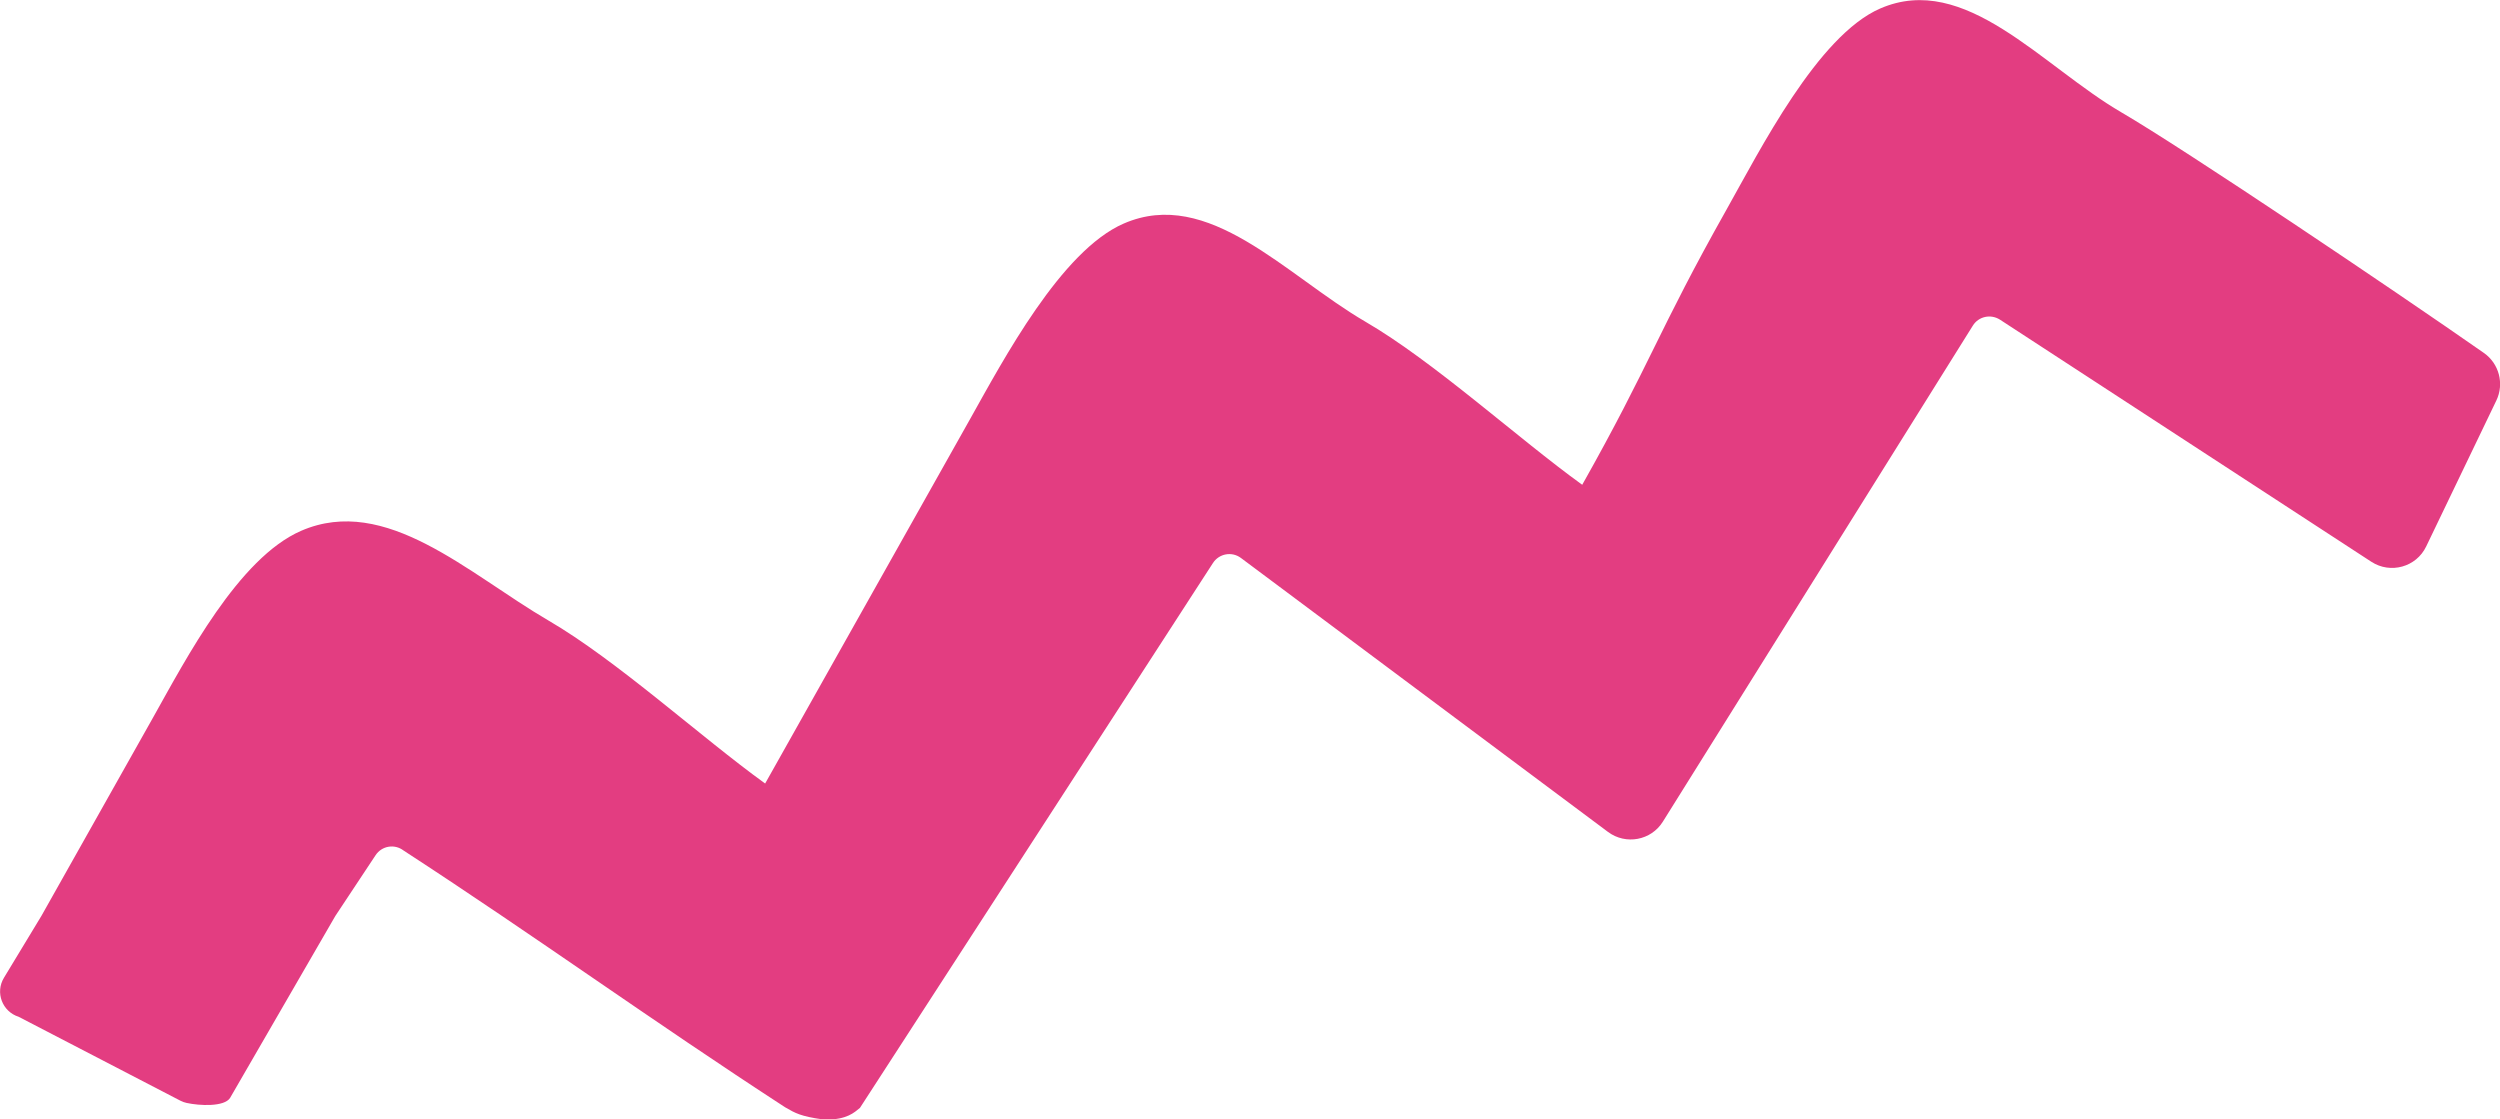 <?xml version="1.0" encoding="UTF-8"?>
<svg id="Layer_2" data-name="Layer 2" xmlns="http://www.w3.org/2000/svg" viewBox="0 0 164.61 73.69">
  <defs>
    <style>
      .cls-1 {
        fill: #e33d81;
      }
    </style>
  </defs>
  <g id="Layer_1-2" data-name="Layer 1">
    <path class="cls-1" d="m79.86,37.08c.4-.63,1.25-.79,1.85-.34l24.17,18.04c1.17.87,2.84.56,3.61-.68l20.41-32.66c.38-.61,1.18-.78,1.79-.39l24.45,15.94c1.26.82,2.96.35,3.61-1.01l4.62-9.61c.53-1.1.18-2.43-.82-3.13-5.92-4.14-19.81-13.48-23.85-15.83-5.27-3.07-10.31-9.28-15.9-6.85-4.12,1.79-7.93,9.35-10.13,13.26-4.5,7.99-4.99,10.11-9.49,18.1-4.24-3.06-9.76-8.11-14.28-10.74-5.26-3.07-10.33-8.89-15.91-6.46-4.12,1.79-7.92,8.96-10.12,12.88-4.5,8-8.99,15.99-13.49,23.99-4.24-3.06-9.76-8.11-14.28-10.74-5.26-3.07-10.69-8.32-16.27-5.9-4.12,1.79-7.56,8.39-9.76,12.31l-7.34,13.04-2.47,4.08c-.59.97-.11,2.23.97,2.57l10.64,5.52c.13.07.27.12.41.15.86.19,2.49.27,2.87-.33l6.93-11.98,2.65-4c.41-.62,1.25-.76,1.84-.31,8.85,5.76,16.28,11.16,25.13,16.91.67.39,1.03.59,2.43.79.08.01.17.02.25.02,1.39,0,1.87-.47,2.24-.77"/>
  </g>
</svg>